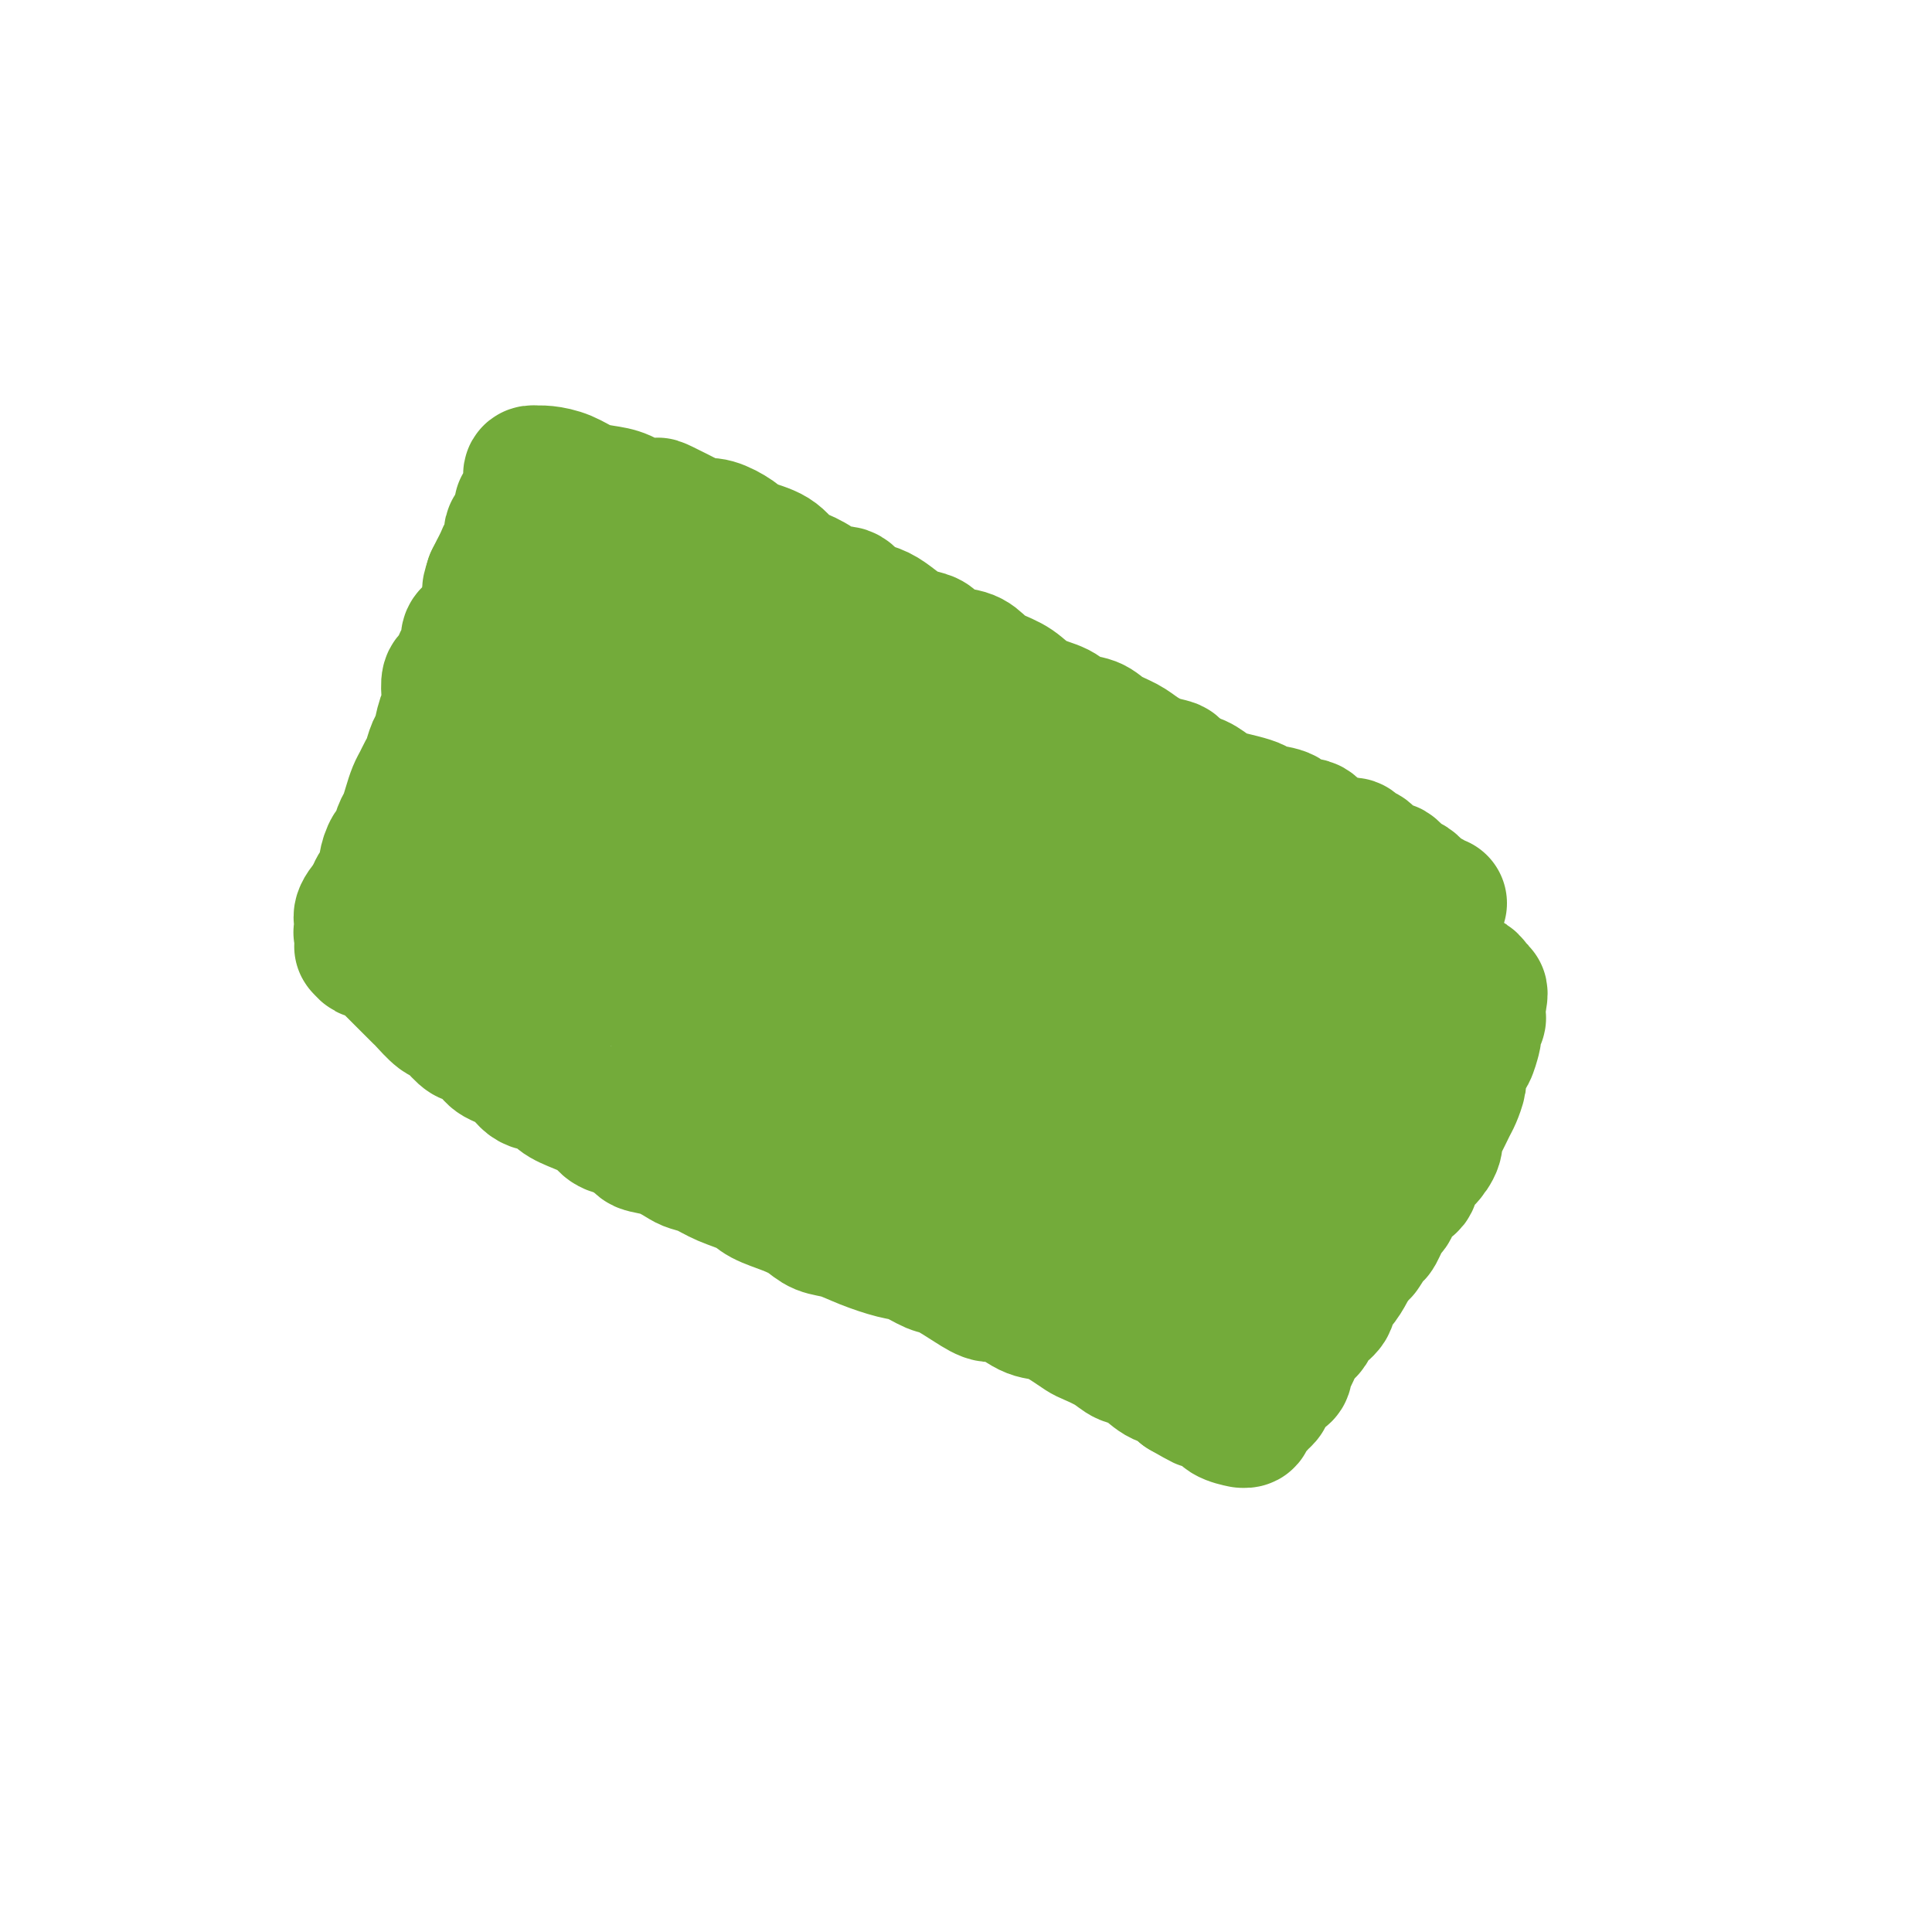 <svg viewBox='0 0 400 400' version='1.1' xmlns='http://www.w3.org/2000/svg' xmlns:xlink='http://www.w3.org/1999/xlink'><g fill='none' stroke='#73AB3A' stroke-width='6' stroke-linecap='round' stroke-linejoin='round'><path d='M302,182c0.393,0.965 0.786,1.930 1,2c0.214,0.070 0.248,-0.755 0,-1c-0.248,-0.245 -0.778,0.089 -1,0c-0.222,-0.089 -0.138,-0.600 0,-1c0.138,-0.400 0.328,-0.688 0,-1c-0.328,-0.312 -1.174,-0.647 -2,-1c-0.826,-0.353 -1.633,-0.723 -2,-1c-0.367,-0.277 -0.295,-0.459 -1,-1c-0.705,-0.541 -2.189,-1.439 -3,-2c-0.811,-0.561 -0.951,-0.784 -2,-1c-1.049,-0.216 -3.008,-0.425 -4,-1c-0.992,-0.575 -1.017,-1.515 -2,-2c-0.983,-0.485 -2.923,-0.514 -4,-1c-1.077,-0.486 -1.290,-1.429 -2,-2c-0.710,-0.571 -1.918,-0.769 -3,-1c-1.082,-0.231 -2.037,-0.495 -3,-1c-0.963,-0.505 -1.932,-1.252 -3,-2c-1.068,-0.748 -2.233,-1.496 -3,-2c-0.767,-0.504 -1.135,-0.764 -2,-1c-0.865,-0.236 -2.226,-0.448 -3,-1c-0.774,-0.552 -0.959,-1.443 -2,-2c-1.041,-0.557 -2.936,-0.779 -4,-1c-1.064,-0.221 -1.295,-0.441 -2,-1c-0.705,-0.559 -1.882,-1.458 -3,-2c-1.118,-0.542 -2.177,-0.726 -3,-1c-0.823,-0.274 -1.412,-0.637 -2,-1'/><path d='M247,153c-9.041,-4.605 -4.142,-1.618 -3,-1c1.142,0.618 -1.471,-1.133 -3,-2c-1.529,-0.867 -1.973,-0.851 -3,-1c-1.027,-0.149 -2.637,-0.465 -4,-1c-1.363,-0.535 -2.477,-1.289 -4,-2c-1.523,-0.711 -3.453,-1.378 -5,-2c-1.547,-0.622 -2.710,-1.198 -4,-2c-1.290,-0.802 -2.707,-1.830 -4,-2c-1.293,-0.170 -2.461,0.517 -4,0c-1.539,-0.517 -3.449,-2.236 -5,-3c-1.551,-0.764 -2.744,-0.571 -4,-1c-1.256,-0.429 -2.574,-1.481 -4,-2c-1.426,-0.519 -2.959,-0.507 -4,-1c-1.041,-0.493 -1.590,-1.493 -3,-2c-1.410,-0.507 -3.679,-0.521 -5,-1c-1.321,-0.479 -1.692,-1.423 -3,-2c-1.308,-0.577 -3.554,-0.789 -5,-1c-1.446,-0.211 -2.092,-0.423 -3,-1c-0.908,-0.577 -2.078,-1.520 -3,-2c-0.922,-0.480 -1.594,-0.496 -3,-1c-1.406,-0.504 -3.545,-1.497 -5,-2c-1.455,-0.503 -2.227,-0.516 -3,-1c-0.773,-0.484 -1.546,-1.439 -3,-2c-1.454,-0.561 -3.587,-0.728 -5,-1c-1.413,-0.272 -2.106,-0.649 -3,-1c-0.894,-0.351 -1.989,-0.675 -3,-1c-1.011,-0.325 -1.937,-0.651 -3,-1c-1.063,-0.349 -2.264,-0.723 -3,-1c-0.736,-0.277 -1.006,-0.459 -2,-1c-0.994,-0.541 -2.713,-1.440 -4,-2c-1.287,-0.560 -2.144,-0.780 -3,-1'/><path d='M134,109c-17.842,-6.758 -5.946,-1.653 -2,0c3.946,1.653 -0.058,-0.146 -2,-1c-1.942,-0.854 -1.823,-0.765 -2,-1c-0.177,-0.235 -0.650,-0.795 -1,-1c-0.350,-0.205 -0.578,-0.055 -1,0c-0.422,0.055 -1.037,0.015 -1,0c0.037,-0.015 0.725,-0.004 1,0c0.275,0.004 0.138,0.002 0,0'/></g>
<g fill='none' stroke='#73AB3A' stroke-width='28' stroke-linecap='round' stroke-linejoin='round'><path d='M298,187c-0.362,0.091 -0.723,0.183 -1,0c-0.277,-0.183 -0.468,-0.640 -1,-1c-0.532,-0.360 -1.403,-0.621 -2,-1c-0.597,-0.379 -0.919,-0.875 -1,-1c-0.081,-0.125 0.080,0.120 0,0c-0.080,-0.120 -0.401,-0.606 -1,-1c-0.599,-0.394 -1.478,-0.696 -2,-1c-0.522,-0.304 -0.688,-0.610 -1,-1c-0.312,-0.390 -0.770,-0.864 -1,-1c-0.230,-0.136 -0.232,0.065 -1,0c-0.768,-0.065 -2.302,-0.395 -3,-1c-0.698,-0.605 -0.561,-1.486 -1,-2c-0.439,-0.514 -1.455,-0.661 -2,-1c-0.545,-0.339 -0.620,-0.869 -1,-1c-0.380,-0.131 -1.065,0.139 -2,0c-0.935,-0.139 -2.121,-0.685 -3,-1c-0.879,-0.315 -1.450,-0.399 -2,-1c-0.550,-0.601 -1.077,-1.719 -2,-2c-0.923,-0.281 -2.241,0.276 -3,0c-0.759,-0.276 -0.960,-1.384 -2,-2c-1.040,-0.616 -2.921,-0.741 -4,-1c-1.079,-0.259 -1.356,-0.651 -2,-1c-0.644,-0.349 -1.653,-0.654 -3,-1c-1.347,-0.346 -3.031,-0.732 -4,-1c-0.969,-0.268 -1.222,-0.418 -2,-1c-0.778,-0.582 -2.079,-1.595 -3,-2c-0.921,-0.405 -1.460,-0.203 -2,0'/><path d='M246,162c-4.421,-2.037 -2.973,-2.628 -3,-3c-0.027,-0.372 -1.528,-0.523 -3,-1c-1.472,-0.477 -2.915,-1.279 -4,-2c-1.085,-0.721 -1.811,-1.362 -3,-2c-1.189,-0.638 -2.842,-1.272 -4,-2c-1.158,-0.728 -1.821,-1.550 -3,-2c-1.179,-0.450 -2.875,-0.529 -4,-1c-1.125,-0.471 -1.680,-1.333 -3,-2c-1.320,-0.667 -3.404,-1.138 -5,-2c-1.596,-0.862 -2.704,-2.114 -4,-3c-1.296,-0.886 -2.780,-1.407 -4,-2c-1.220,-0.593 -2.174,-1.258 -3,-2c-0.826,-0.742 -1.523,-1.560 -3,-2c-1.477,-0.440 -3.736,-0.502 -5,-1c-1.264,-0.498 -1.535,-1.432 -2,-2c-0.465,-0.568 -1.125,-0.768 -2,-1c-0.875,-0.232 -1.964,-0.495 -3,-1c-1.036,-0.505 -2.020,-1.254 -3,-2c-0.980,-0.746 -1.957,-1.491 -3,-2c-1.043,-0.509 -2.154,-0.783 -3,-1c-0.846,-0.217 -1.427,-0.377 -2,-1c-0.573,-0.623 -1.136,-1.709 -2,-2c-0.864,-0.291 -2.028,0.214 -3,0c-0.972,-0.214 -1.752,-1.145 -3,-2c-1.248,-0.855 -2.966,-1.632 -4,-2c-1.034,-0.368 -1.386,-0.327 -2,-1c-0.614,-0.673 -1.490,-2.062 -3,-3c-1.510,-0.938 -3.652,-1.427 -5,-2c-1.348,-0.573 -1.901,-1.231 -3,-2c-1.099,-0.769 -2.742,-1.648 -4,-2c-1.258,-0.352 -2.129,-0.176 -3,0'/><path d='M145,109c-16.129,-8.313 -5.952,-2.595 -3,-1c2.952,1.595 -1.322,-0.934 -4,-2c-2.678,-1.066 -3.759,-0.670 -5,-1c-1.241,-0.330 -2.643,-1.384 -4,-2c-1.357,-0.616 -2.669,-0.792 -4,-1c-1.331,-0.208 -2.681,-0.448 -4,-1c-1.319,-0.552 -2.606,-1.417 -4,-2c-1.394,-0.583 -2.895,-0.885 -4,-1c-1.105,-0.115 -1.813,-0.042 -2,0c-0.187,0.042 0.146,0.054 0,0c-0.146,-0.054 -0.771,-0.173 -1,0c-0.229,0.173 -0.060,0.638 0,1c0.060,0.362 0.012,0.620 0,1c-0.012,0.380 0.012,0.880 0,1c-0.012,0.120 -0.060,-0.141 0,0c0.060,0.141 0.227,0.685 0,1c-0.227,0.315 -0.848,0.403 -1,1c-0.152,0.597 0.166,1.704 0,2c-0.166,0.296 -0.815,-0.220 -1,0c-0.185,0.220 0.095,1.176 0,2c-0.095,0.824 -0.564,1.515 -1,2c-0.436,0.485 -0.837,0.762 -1,1c-0.163,0.238 -0.086,0.436 0,1c0.086,0.564 0.181,1.495 0,2c-0.181,0.505 -0.640,0.586 -1,1c-0.360,0.414 -0.622,1.163 -1,2c-0.378,0.837 -0.871,1.764 -1,2c-0.129,0.236 0.106,-0.218 0,0c-0.106,0.218 -0.553,1.109 -1,2'/><path d='M102,120c-1.255,3.820 -0.392,2.370 0,2c0.392,-0.370 0.312,0.338 0,1c-0.312,0.662 -0.857,1.277 -1,2c-0.143,0.723 0.115,1.555 0,2c-0.115,0.445 -0.604,0.503 -1,1c-0.396,0.497 -0.697,1.431 -1,2c-0.303,0.569 -0.606,0.771 -1,1c-0.394,0.229 -0.879,0.485 -1,1c-0.121,0.515 0.122,1.288 0,2c-0.122,0.712 -0.607,1.362 -1,2c-0.393,0.638 -0.693,1.263 -1,2c-0.307,0.737 -0.621,1.585 -1,2c-0.379,0.415 -0.822,0.398 -1,1c-0.178,0.602 -0.089,1.823 0,3c0.089,1.177 0.179,2.311 0,3c-0.179,0.689 -0.625,0.933 -1,2c-0.375,1.067 -0.678,2.957 -1,4c-0.322,1.043 -0.664,1.237 -1,2c-0.336,0.763 -0.667,2.094 -1,3c-0.333,0.906 -0.666,1.388 -1,2c-0.334,0.612 -0.667,1.356 -1,2c-0.333,0.644 -0.667,1.189 -1,2c-0.333,0.811 -0.666,1.889 -1,3c-0.334,1.111 -0.668,2.255 -1,3c-0.332,0.745 -0.662,1.091 -1,2c-0.338,0.909 -0.686,2.382 -1,3c-0.314,0.618 -0.595,0.381 -1,1c-0.405,0.619 -0.933,2.094 -1,3c-0.067,0.906 0.328,1.244 0,2c-0.328,0.756 -1.379,1.930 -2,3c-0.621,1.070 -0.810,2.035 -1,3'/><path d='M77,187c-4.033,10.841 -1.617,4.444 -1,2c0.617,-2.444 -0.567,-0.936 -1,0c-0.433,0.936 -0.116,1.298 0,2c0.116,0.702 0.030,1.742 0,2c-0.030,0.258 -0.005,-0.267 0,0c0.005,0.267 -0.011,1.325 0,2c0.011,0.675 0.048,0.969 0,1c-0.048,0.031 -0.181,-0.199 0,0c0.181,0.199 0.678,0.826 1,1c0.322,0.174 0.471,-0.105 1,0c0.529,0.105 1.440,0.594 2,1c0.560,0.406 0.770,0.729 1,1c0.230,0.271 0.479,0.490 1,1c0.521,0.510 1.312,1.311 2,2c0.688,0.689 1.271,1.268 2,2c0.729,0.732 1.603,1.618 2,2c0.397,0.382 0.318,0.258 1,1c0.682,0.742 2.126,2.348 3,3c0.874,0.652 1.177,0.349 2,1c0.823,0.651 2.167,2.256 3,3c0.833,0.744 1.155,0.627 2,1c0.845,0.373 2.212,1.237 3,2c0.788,0.763 0.996,1.426 2,2c1.004,0.574 2.802,1.060 4,2c1.198,0.940 1.795,2.335 3,3c1.205,0.665 3.018,0.602 4,1c0.982,0.398 1.133,1.259 2,2c0.867,0.741 2.449,1.364 4,2c1.551,0.636 3.071,1.287 4,2c0.929,0.713 1.265,1.490 2,2c0.735,0.510 1.867,0.755 3,1'/><path d='M129,234c3.662,2.195 3.315,2.681 4,3c0.685,0.319 2.400,0.470 4,1c1.600,0.530 3.083,1.440 4,2c0.917,0.560 1.268,0.769 2,1c0.732,0.231 1.844,0.485 3,1c1.156,0.515 2.357,1.293 4,2c1.643,0.707 3.727,1.345 5,2c1.273,0.655 1.736,1.326 3,2c1.264,0.674 3.329,1.349 5,2c1.671,0.651 2.947,1.278 4,2c1.053,0.722 1.884,1.540 3,2c1.116,0.460 2.519,0.561 4,1c1.481,0.439 3.041,1.215 5,2c1.959,0.785 4.316,1.578 6,2c1.684,0.422 2.695,0.471 4,1c1.305,0.529 2.903,1.536 4,2c1.097,0.464 1.693,0.384 3,1c1.307,0.616 3.325,1.929 5,3c1.675,1.071 3.007,1.900 4,2c0.993,0.100 1.645,-0.530 3,0c1.355,0.530 3.411,2.221 5,3c1.589,0.779 2.712,0.645 4,1c1.288,0.355 2.743,1.199 4,2c1.257,0.801 2.317,1.561 3,2c0.683,0.439 0.991,0.559 2,1c1.009,0.441 2.721,1.202 4,2c1.279,0.798 2.124,1.631 3,2c0.876,0.369 1.781,0.274 3,1c1.219,0.726 2.751,2.272 4,3c1.249,0.728 2.214,0.636 3,1c0.786,0.364 1.393,1.182 2,2'/><path d='M245,288c5.075,2.896 3.761,2.135 4,2c0.239,-0.135 2.029,0.357 3,1c0.971,0.643 1.122,1.438 2,2c0.878,0.562 2.483,0.893 3,1c0.517,0.107 -0.054,-0.009 0,0c0.054,0.009 0.732,0.142 1,0c0.268,-0.142 0.127,-0.559 0,-1c-0.127,-0.441 -0.240,-0.907 0,-1c0.240,-0.093 0.834,0.186 1,0c0.166,-0.186 -0.095,-0.837 0,-1c0.095,-0.163 0.547,0.163 1,0c0.453,-0.163 0.908,-0.816 1,-1c0.092,-0.184 -0.179,0.101 0,0c0.179,-0.101 0.808,-0.589 1,-1c0.192,-0.411 -0.055,-0.744 0,-1c0.055,-0.256 0.410,-0.435 1,-1c0.590,-0.565 1.414,-1.515 2,-2c0.586,-0.485 0.934,-0.505 1,-1c0.066,-0.495 -0.151,-1.465 0,-2c0.151,-0.535 0.671,-0.634 1,-1c0.329,-0.366 0.468,-1.000 1,-2c0.532,-1.000 1.457,-2.365 2,-3c0.543,-0.635 0.704,-0.541 1,-1c0.296,-0.459 0.726,-1.473 1,-2c0.274,-0.527 0.392,-0.568 1,-1c0.608,-0.432 1.707,-1.257 2,-2c0.293,-0.743 -0.220,-1.405 0,-2c0.220,-0.595 1.175,-1.122 2,-2c0.825,-0.878 1.522,-2.108 2,-3c0.478,-0.892 0.739,-1.446 1,-2'/><path d='M280,261c3.898,-5.375 2.143,-2.312 2,-2c-0.143,0.312 1.326,-2.127 2,-3c0.674,-0.873 0.552,-0.179 1,-1c0.448,-0.821 1.467,-3.158 2,-4c0.533,-0.842 0.579,-0.188 1,-1c0.421,-0.812 1.217,-3.089 2,-4c0.783,-0.911 1.554,-0.457 2,-1c0.446,-0.543 0.566,-2.083 1,-3c0.434,-0.917 1.181,-1.212 2,-2c0.819,-0.788 1.711,-2.069 2,-3c0.289,-0.931 -0.024,-1.514 0,-2c0.024,-0.486 0.384,-0.877 1,-2c0.616,-1.123 1.489,-2.977 2,-4c0.511,-1.023 0.662,-1.213 1,-2c0.338,-0.787 0.865,-2.169 1,-3c0.135,-0.831 -0.121,-1.111 0,-2c0.121,-0.889 0.620,-2.389 1,-3c0.380,-0.611 0.642,-0.335 1,-1c0.358,-0.665 0.814,-2.272 1,-3c0.186,-0.728 0.102,-0.576 0,-1c-0.102,-0.424 -0.224,-1.423 0,-2c0.224,-0.577 0.792,-0.732 1,-1c0.208,-0.268 0.056,-0.649 0,-1c-0.056,-0.351 -0.016,-0.672 0,-1c0.016,-0.328 0.008,-0.664 0,-1'/><path d='M306,208c1.165,-4.665 -0.424,-1.829 -1,-1c-0.576,0.829 -0.141,-0.349 0,-1c0.141,-0.651 -0.014,-0.774 0,-1c0.014,-0.226 0.197,-0.556 0,-1c-0.197,-0.444 -0.775,-1.003 -1,-1c-0.225,0.003 -0.097,0.567 0,1c0.097,0.433 0.164,0.734 0,1c-0.164,0.266 -0.558,0.497 -1,1c-0.442,0.503 -0.930,1.279 -1,2c-0.070,0.721 0.280,1.388 0,3c-0.280,1.612 -1.189,4.170 -2,6c-0.811,1.830 -1.523,2.932 -2,4c-0.477,1.068 -0.720,2.102 -1,3c-0.280,0.898 -0.596,1.661 -1,2c-0.404,0.339 -0.897,0.253 -1,0c-0.103,-0.253 0.184,-0.673 0,-2c-0.184,-1.327 -0.838,-3.561 -1,-6c-0.162,-2.439 0.167,-5.083 0,-7c-0.167,-1.917 -0.829,-3.108 -1,-5c-0.171,-1.892 0.150,-4.487 0,-6c-0.150,-1.513 -0.771,-1.946 -1,-2c-0.229,-0.054 -0.065,0.270 0,1c0.065,0.730 0.033,1.865 0,3'/><path d='M292,202c-0.481,-3.044 -0.184,1.347 0,5c0.184,3.653 0.256,6.567 0,9c-0.256,2.433 -0.839,4.385 -1,6c-0.161,1.615 0.101,2.892 0,4c-0.101,1.108 -0.566,2.046 -1,2c-0.434,-0.046 -0.838,-1.078 -1,-2c-0.162,-0.922 -0.084,-1.734 0,-4c0.084,-2.266 0.173,-5.984 0,-9c-0.173,-3.016 -0.607,-5.329 -1,-7c-0.393,-1.671 -0.745,-2.702 -1,-4c-0.255,-1.298 -0.412,-2.865 -1,-4c-0.588,-1.135 -1.606,-1.839 -2,-1c-0.394,0.839 -0.165,3.221 0,5c0.165,1.779 0.264,2.956 0,5c-0.264,2.044 -0.893,4.955 -1,8c-0.107,3.045 0.307,6.225 0,10c-0.307,3.775 -1.336,8.147 -2,11c-0.664,2.853 -0.962,4.188 -1,5c-0.038,0.812 0.184,1.101 0,1c-0.184,-0.101 -0.774,-0.593 -1,-2c-0.226,-1.407 -0.090,-3.729 0,-6c0.090,-2.271 0.132,-4.491 0,-8c-0.132,-3.509 -0.438,-8.308 -1,-12c-0.562,-3.692 -1.380,-6.278 -2,-9c-0.620,-2.722 -1.043,-5.582 -2,-8c-0.957,-2.418 -2.450,-4.396 -3,-5c-0.550,-0.604 -0.158,0.164 0,1c0.158,0.836 0.084,1.740 0,4c-0.084,2.260 -0.176,5.878 0,9c0.176,3.122 0.622,5.749 1,9c0.378,3.251 0.689,7.125 1,11'/><path d='M273,226c0.297,7.476 0.041,9.167 0,12c-0.041,2.833 0.133,6.807 0,9c-0.133,2.193 -0.572,2.606 -1,3c-0.428,0.394 -0.846,0.768 -1,1c-0.154,0.232 -0.044,0.321 0,-1c0.044,-1.321 0.024,-4.052 0,-6c-0.024,-1.948 -0.051,-3.114 0,-6c0.051,-2.886 0.181,-7.493 0,-11c-0.181,-3.507 -0.672,-5.914 -1,-9c-0.328,-3.086 -0.493,-6.852 -1,-10c-0.507,-3.148 -1.355,-5.677 -2,-9c-0.645,-3.323 -1.086,-7.441 -2,-10c-0.914,-2.559 -2.302,-3.561 -3,-5c-0.698,-1.439 -0.708,-3.316 -1,-4c-0.292,-0.684 -0.867,-0.174 -1,0c-0.133,0.174 0.175,0.012 0,1c-0.175,0.988 -0.832,3.125 -1,5c-0.168,1.875 0.154,3.486 0,5c-0.154,1.514 -0.783,2.929 -1,6c-0.217,3.071 -0.020,7.797 0,11c0.020,3.203 -0.135,4.883 0,8c0.135,3.117 0.562,7.671 1,11c0.438,3.329 0.888,5.434 1,8c0.112,2.566 -0.113,5.595 0,8c0.113,2.405 0.564,4.186 1,7c0.436,2.814 0.857,6.661 1,9c0.143,2.339 0.008,3.171 0,4c-0.008,0.829 0.111,1.655 0,2c-0.111,0.345 -0.453,0.208 -1,0c-0.547,-0.208 -1.299,-0.488 -2,-1c-0.701,-0.512 -1.350,-1.256 -2,-2'/><path d='M257,262c-0.713,-0.520 0.006,-1.321 0,-2c-0.006,-0.679 -0.736,-1.237 -1,-2c-0.264,-0.763 -0.061,-1.732 0,-4c0.061,-2.268 -0.021,-5.835 0,-8c0.021,-2.165 0.145,-2.927 0,-5c-0.145,-2.073 -0.560,-5.455 -1,-8c-0.440,-2.545 -0.906,-4.251 -1,-6c-0.094,-1.749 0.183,-3.541 0,-6c-0.183,-2.459 -0.826,-5.586 -1,-8c-0.174,-2.414 0.121,-4.116 0,-6c-0.121,-1.884 -0.658,-3.951 -1,-6c-0.342,-2.049 -0.488,-4.082 -1,-7c-0.512,-2.918 -1.390,-6.723 -2,-9c-0.610,-2.277 -0.951,-3.027 -1,-5c-0.049,-1.973 0.194,-5.170 0,-7c-0.194,-1.830 -0.827,-2.294 -1,-3c-0.173,-0.706 0.113,-1.653 0,-3c-0.113,-1.347 -0.624,-3.093 -1,-4c-0.376,-0.907 -0.615,-0.975 -1,-1c-0.385,-0.025 -0.915,-0.008 -1,0c-0.085,0.008 0.275,0.008 0,0c-0.275,-0.008 -1.187,-0.023 -2,0c-0.813,0.023 -1.528,0.085 -2,0c-0.472,-0.085 -0.701,-0.315 -1,0c-0.299,0.315 -0.669,1.177 -1,2c-0.331,0.823 -0.622,1.609 -1,2c-0.378,0.391 -0.845,0.386 -1,1c-0.155,0.614 -0.000,1.845 0,3c0.000,1.155 -0.154,2.234 0,4c0.154,1.766 0.615,4.219 1,6c0.385,1.781 0.692,2.891 1,4'/><path d='M238,184c0.317,3.653 0.610,3.784 1,5c0.390,1.216 0.878,3.516 1,5c0.122,1.484 -0.121,2.152 0,4c0.121,1.848 0.605,4.875 1,7c0.395,2.125 0.702,3.348 1,5c0.298,1.652 0.586,3.733 1,5c0.414,1.267 0.952,1.720 1,4c0.048,2.280 -0.394,6.388 0,9c0.394,2.612 1.623,3.727 2,5c0.377,1.273 -0.098,2.705 0,4c0.098,1.295 0.770,2.454 1,4c0.230,1.546 0.019,3.479 0,5c-0.019,1.521 0.154,2.631 0,4c-0.154,1.369 -0.634,2.997 -1,4c-0.366,1.003 -0.619,1.382 -1,2c-0.381,0.618 -0.890,1.476 -1,2c-0.110,0.524 0.178,0.715 0,1c-0.178,0.285 -0.821,0.663 -1,1c-0.179,0.337 0.108,0.634 0,1c-0.108,0.366 -0.610,0.800 -1,1c-0.390,0.200 -0.668,0.164 -1,0c-0.332,-0.164 -0.718,-0.457 -1,-1c-0.282,-0.543 -0.459,-1.335 -1,-2c-0.541,-0.665 -1.445,-1.204 -2,-2c-0.555,-0.796 -0.762,-1.851 -1,-3c-0.238,-1.149 -0.509,-2.393 -1,-4c-0.491,-1.607 -1.203,-3.577 -2,-5c-0.797,-1.423 -1.677,-2.299 -2,-4c-0.323,-1.701 -0.087,-4.227 0,-6c0.087,-1.773 0.025,-2.792 0,-4c-0.025,-1.208 -0.012,-2.604 0,-4'/><path d='M231,227c-0.018,-2.788 -0.064,-2.757 0,-4c0.064,-1.243 0.239,-3.758 0,-6c-0.239,-2.242 -0.893,-4.209 -1,-6c-0.107,-1.791 0.332,-3.407 0,-5c-0.332,-1.593 -1.436,-3.165 -2,-5c-0.564,-1.835 -0.588,-3.934 -1,-6c-0.412,-2.066 -1.214,-4.099 -2,-6c-0.786,-1.901 -1.558,-3.671 -2,-5c-0.442,-1.329 -0.555,-2.218 -1,-4c-0.445,-1.782 -1.224,-4.459 -2,-6c-0.776,-1.541 -1.550,-1.946 -2,-3c-0.450,-1.054 -0.575,-2.756 -1,-4c-0.425,-1.244 -1.150,-2.030 -2,-3c-0.850,-0.970 -1.824,-2.123 -2,-3c-0.176,-0.877 0.446,-1.477 0,-3c-0.446,-1.523 -1.961,-3.970 -3,-5c-1.039,-1.030 -1.603,-0.643 -2,-1c-0.397,-0.357 -0.627,-1.459 -1,-2c-0.373,-0.541 -0.888,-0.523 -1,0c-0.112,0.523 0.180,1.549 0,2c-0.180,0.451 -0.833,0.325 -1,1c-0.167,0.675 0.154,2.150 0,3c-0.154,0.850 -0.781,1.076 -1,2c-0.219,0.924 -0.031,2.546 0,4c0.031,1.454 -0.096,2.742 0,4c0.096,1.258 0.414,2.487 1,5c0.586,2.513 1.439,6.309 2,9c0.561,2.691 0.831,4.278 1,6c0.169,1.722 0.238,3.579 1,6c0.762,2.421 2.218,5.406 3,8c0.782,2.594 0.891,4.797 1,7'/><path d='M213,207c1.794,7.690 1.780,6.414 2,7c0.220,0.586 0.676,3.032 1,5c0.324,1.968 0.518,3.456 1,5c0.482,1.544 1.254,3.143 2,5c0.746,1.857 1.468,3.973 2,6c0.532,2.027 0.876,3.965 1,5c0.124,1.035 0.029,1.166 0,2c-0.029,0.834 0.007,2.370 0,3c-0.007,0.630 -0.056,0.353 0,1c0.056,0.647 0.218,2.216 0,3c-0.218,0.784 -0.817,0.781 -1,1c-0.183,0.219 0.051,0.658 0,1c-0.051,0.342 -0.385,0.585 -1,1c-0.615,0.415 -1.511,1.000 -2,1c-0.489,-0.000 -0.572,-0.586 -1,-1c-0.428,-0.414 -1.200,-0.658 -2,-1c-0.800,-0.342 -1.629,-0.783 -2,-1c-0.371,-0.217 -0.284,-0.212 -1,-1c-0.716,-0.788 -2.234,-2.371 -3,-3c-0.766,-0.629 -0.778,-0.303 -1,-1c-0.222,-0.697 -0.652,-2.415 -1,-4c-0.348,-1.585 -0.614,-3.037 -1,-4c-0.386,-0.963 -0.892,-1.438 -1,-3c-0.108,-1.562 0.182,-4.210 0,-6c-0.182,-1.790 -0.836,-2.721 -1,-5c-0.164,-2.279 0.163,-5.907 0,-8c-0.163,-2.093 -0.817,-2.652 -1,-4c-0.183,-1.348 0.106,-3.485 0,-5c-0.106,-1.515 -0.605,-2.408 -1,-4c-0.395,-1.592 -0.684,-3.883 -1,-6c-0.316,-2.117 -0.658,-4.058 -1,-6'/><path d='M200,190c-1.218,-8.897 -0.764,-5.638 -1,-6c-0.236,-0.362 -1.162,-4.344 -2,-7c-0.838,-2.656 -1.589,-3.987 -2,-6c-0.411,-2.013 -0.481,-4.708 -1,-7c-0.519,-2.292 -1.486,-4.181 -2,-6c-0.514,-1.819 -0.574,-3.570 -1,-5c-0.426,-1.430 -1.218,-2.540 -2,-4c-0.782,-1.460 -1.556,-3.269 -2,-4c-0.444,-0.731 -0.560,-0.382 -1,-1c-0.440,-0.618 -1.204,-2.201 -2,-3c-0.796,-0.799 -1.625,-0.814 -2,-1c-0.375,-0.186 -0.297,-0.542 -1,-1c-0.703,-0.458 -2.188,-1.017 -3,-1c-0.812,0.017 -0.951,0.611 -1,1c-0.049,0.389 -0.008,0.572 0,1c0.008,0.428 -0.016,1.101 0,2c0.016,0.899 0.073,2.025 0,3c-0.073,0.975 -0.275,1.801 0,4c0.275,2.199 1.026,5.772 2,8c0.974,2.228 2.172,3.112 3,5c0.828,1.888 1.286,4.782 2,8c0.714,3.218 1.686,6.761 3,10c1.314,3.239 2.972,6.174 4,9c1.028,2.826 1.428,5.544 2,8c0.572,2.456 1.316,4.650 2,7c0.684,2.350 1.308,4.855 2,7c0.692,2.145 1.453,3.928 2,6c0.547,2.072 0.878,4.432 1,7c0.122,2.568 0.033,5.345 0,7c-0.033,1.655 -0.009,2.187 0,3c0.009,0.813 0.005,1.906 0,3'/><path d='M200,237c0.219,3.551 0.267,2.430 0,3c-0.267,0.570 -0.849,2.832 -1,4c-0.151,1.168 0.128,1.243 0,2c-0.128,0.757 -0.663,2.197 -1,3c-0.337,0.803 -0.476,0.969 -1,1c-0.524,0.031 -1.434,-0.074 -2,0c-0.566,0.074 -0.789,0.326 -1,0c-0.211,-0.326 -0.408,-1.229 -1,-2c-0.592,-0.771 -1.577,-1.410 -2,-2c-0.423,-0.590 -0.285,-1.130 -1,-2c-0.715,-0.870 -2.285,-2.070 -3,-3c-0.715,-0.930 -0.576,-1.590 -1,-3c-0.424,-1.410 -1.412,-3.569 -2,-5c-0.588,-1.431 -0.776,-2.133 -1,-3c-0.224,-0.867 -0.483,-1.900 -1,-4c-0.517,-2.100 -1.291,-5.267 -2,-7c-0.709,-1.733 -1.352,-2.033 -2,-4c-0.648,-1.967 -1.301,-5.603 -2,-8c-0.699,-2.397 -1.445,-3.556 -2,-5c-0.555,-1.444 -0.921,-3.174 -1,-5c-0.079,-1.826 0.128,-3.747 0,-6c-0.128,-2.253 -0.592,-4.836 -1,-7c-0.408,-2.164 -0.760,-3.909 -1,-6c-0.240,-2.091 -0.366,-4.529 -1,-7c-0.634,-2.471 -1.775,-4.975 -2,-7c-0.225,-2.025 0.464,-3.572 0,-6c-0.464,-2.428 -2.083,-5.736 -3,-8c-0.917,-2.264 -1.132,-3.483 -2,-5c-0.868,-1.517 -2.387,-3.331 -3,-5c-0.613,-1.669 -0.318,-3.191 -1,-5c-0.682,-1.809 -2.341,-3.904 -4,-6'/><path d='M155,129c-2.357,-5.222 -1.748,-3.778 -2,-4c-0.252,-0.222 -1.364,-2.109 -2,-3c-0.636,-0.891 -0.795,-0.786 -1,-1c-0.205,-0.214 -0.454,-0.749 -1,-1c-0.546,-0.251 -1.389,-0.219 -2,0c-0.611,0.219 -0.991,0.627 -1,1c-0.009,0.373 0.352,0.713 0,1c-0.352,0.287 -1.417,0.523 -2,1c-0.583,0.477 -0.686,1.196 -1,2c-0.314,0.804 -0.840,1.692 -1,3c-0.160,1.308 0.047,3.036 0,5c-0.047,1.964 -0.347,4.164 0,6c0.347,1.836 1.342,3.307 2,6c0.658,2.693 0.980,6.607 2,10c1.020,3.393 2.737,6.265 4,9c1.263,2.735 2.070,5.331 3,8c0.930,2.669 1.983,5.409 3,8c1.017,2.591 1.998,5.031 3,7c1.002,1.969 2.023,3.466 3,6c0.977,2.534 1.909,6.106 3,9c1.091,2.894 2.342,5.111 3,7c0.658,1.889 0.722,3.450 1,5c0.278,1.550 0.769,3.088 1,4c0.231,0.912 0.203,1.199 0,2c-0.203,0.801 -0.579,2.117 -1,3c-0.421,0.883 -0.886,1.333 -1,2c-0.114,0.667 0.124,1.552 0,2c-0.124,0.448 -0.611,0.460 -1,1c-0.389,0.540 -0.682,1.607 -1,2c-0.318,0.393 -0.662,0.112 -1,0c-0.338,-0.112 -0.669,-0.056 -1,0'/><path d='M164,230c-1.039,1.400 -0.635,-1.100 -1,-2c-0.365,-0.900 -1.497,-0.200 -2,-1c-0.503,-0.800 -0.376,-3.101 -1,-5c-0.624,-1.899 -2.000,-3.397 -3,-5c-1.000,-1.603 -1.624,-3.310 -2,-5c-0.376,-1.690 -0.503,-3.362 -1,-5c-0.497,-1.638 -1.364,-3.242 -2,-5c-0.636,-1.758 -1.042,-3.672 -2,-6c-0.958,-2.328 -2.469,-5.071 -4,-8c-1.531,-2.929 -3.081,-6.042 -4,-9c-0.919,-2.958 -1.206,-5.759 -2,-8c-0.794,-2.241 -2.097,-3.923 -3,-6c-0.903,-2.077 -1.408,-4.550 -2,-7c-0.592,-2.450 -1.272,-4.876 -2,-7c-0.728,-2.124 -1.505,-3.944 -2,-6c-0.495,-2.056 -0.709,-4.346 -1,-6c-0.291,-1.654 -0.660,-2.673 -1,-4c-0.340,-1.327 -0.651,-2.964 -1,-5c-0.349,-2.036 -0.738,-4.472 -1,-6c-0.262,-1.528 -0.399,-2.149 -1,-3c-0.601,-0.851 -1.667,-1.931 -2,-3c-0.333,-1.069 0.065,-2.128 0,-3c-0.065,-0.872 -0.593,-1.557 -1,-2c-0.407,-0.443 -0.691,-0.645 -1,-1c-0.309,-0.355 -0.642,-0.862 -1,-1c-0.358,-0.138 -0.741,0.094 -1,0c-0.259,-0.094 -0.395,-0.514 -1,0c-0.605,0.514 -1.678,1.963 -2,3c-0.322,1.037 0.105,1.664 0,3c-0.105,1.336 -0.744,3.382 -1,5c-0.256,1.618 -0.128,2.809 0,4'/><path d='M116,126c-0.335,3.136 0.327,3.476 1,5c0.673,1.524 1.357,4.230 2,7c0.643,2.770 1.246,5.603 2,8c0.754,2.397 1.660,4.359 2,6c0.340,1.641 0.115,2.962 1,5c0.885,2.038 2.880,4.792 4,7c1.120,2.208 1.366,3.869 2,6c0.634,2.131 1.655,4.731 3,7c1.345,2.269 3.014,4.209 4,6c0.986,1.791 1.289,3.435 2,5c0.711,1.565 1.829,3.052 3,5c1.171,1.948 2.395,4.359 3,6c0.605,1.641 0.592,2.514 1,4c0.408,1.486 1.237,3.586 2,5c0.763,1.414 1.459,2.143 2,3c0.541,0.857 0.925,1.842 1,3c0.075,1.158 -0.161,2.489 0,4c0.161,1.511 0.717,3.202 1,4c0.283,0.798 0.291,0.701 0,1c-0.291,0.299 -0.883,0.992 -1,1c-0.117,0.008 0.241,-0.668 0,-1c-0.241,-0.332 -1.082,-0.319 -2,-1c-0.918,-0.681 -1.913,-2.057 -3,-3c-1.087,-0.943 -2.266,-1.452 -3,-2c-0.734,-0.548 -1.022,-1.136 -2,-3c-0.978,-1.864 -2.647,-5.004 -4,-8c-1.353,-2.996 -2.390,-5.847 -3,-8c-0.610,-2.153 -0.792,-3.608 -1,-5c-0.208,-1.392 -0.441,-2.721 -1,-4c-0.559,-1.279 -1.446,-2.508 -2,-4c-0.554,-1.492 -0.777,-3.246 -1,-5'/><path d='M129,180c-2.155,-6.588 -1.542,-6.058 -2,-8c-0.458,-1.942 -1.985,-6.354 -3,-9c-1.015,-2.646 -1.517,-3.524 -2,-5c-0.483,-1.476 -0.945,-3.549 -2,-5c-1.055,-1.451 -2.702,-2.281 -4,-4c-1.298,-1.719 -2.245,-4.329 -3,-6c-0.755,-1.671 -1.316,-2.403 -2,-3c-0.684,-0.597 -1.490,-1.058 -2,-1c-0.510,0.058 -0.725,0.636 -1,1c-0.275,0.364 -0.609,0.513 -1,1c-0.391,0.487 -0.837,1.312 -1,2c-0.163,0.688 -0.042,1.240 0,2c0.042,0.760 0.006,1.727 0,3c-0.006,1.273 0.019,2.851 1,5c0.981,2.149 2.920,4.869 4,7c1.080,2.131 1.301,3.672 2,6c0.699,2.328 1.875,5.442 3,8c1.125,2.558 2.200,4.561 3,6c0.800,1.439 1.325,2.314 2,4c0.675,1.686 1.501,4.183 2,6c0.499,1.817 0.671,2.955 1,4c0.329,1.045 0.814,1.998 1,3c0.186,1.002 0.071,2.055 0,3c-0.071,0.945 -0.100,1.784 0,2c0.100,0.216 0.328,-0.190 0,0c-0.328,0.190 -1.214,0.975 -2,1c-0.786,0.025 -1.473,-0.709 -2,-1c-0.527,-0.291 -0.894,-0.140 -2,-1c-1.106,-0.860 -2.952,-2.732 -4,-4c-1.048,-1.268 -1.300,-1.934 -2,-4c-0.700,-2.066 -1.850,-5.533 -3,-9'/><path d='M110,184c-1.356,-3.287 -2.246,-5.004 -3,-7c-0.754,-1.996 -1.371,-4.272 -2,-6c-0.629,-1.728 -1.268,-2.908 -2,-4c-0.732,-1.092 -1.557,-2.098 -2,-3c-0.443,-0.902 -0.504,-1.702 -1,-2c-0.496,-0.298 -1.425,-0.095 -2,0c-0.575,0.095 -0.795,0.083 -1,0c-0.205,-0.083 -0.395,-0.235 -1,0c-0.605,0.235 -1.624,0.859 -2,2c-0.376,1.141 -0.107,2.799 0,4c0.107,1.201 0.053,1.946 0,3c-0.053,1.054 -0.106,2.416 0,4c0.106,1.584 0.370,3.390 1,5c0.630,1.610 1.626,3.025 2,4c0.374,0.975 0.126,1.509 0,2c-0.126,0.491 -0.128,0.940 0,1c0.128,0.060 0.388,-0.268 0,-1c-0.388,-0.732 -1.424,-1.867 -2,-3c-0.576,-1.133 -0.691,-2.264 -1,-3c-0.309,-0.736 -0.811,-1.076 -1,-1c-0.189,0.076 -0.064,0.568 0,1c0.064,0.432 0.066,0.803 0,2c-0.066,1.197 -0.199,3.221 0,6c0.199,2.779 0.729,6.314 1,9c0.271,2.686 0.283,4.524 0,6c-0.283,1.476 -0.859,2.592 -1,3c-0.141,0.408 0.154,0.110 0,0c-0.154,-0.110 -0.758,-0.031 -1,0c-0.242,0.031 -0.121,0.016 0,0'/></g>
<g fill='none' stroke='#73AB3A' stroke-width='12' stroke-linecap='round' stroke-linejoin='round'><path d='M258,178c-0.406,-0.401 -0.811,-0.801 -1,-1c-0.189,-0.199 -0.160,-0.196 0,0c0.160,0.196 0.451,0.585 1,1c0.549,0.415 1.355,0.854 2,1c0.645,0.146 1.128,-0.002 2,0c0.872,0.002 2.133,0.155 3,0c0.867,-0.155 1.342,-0.616 2,-1c0.658,-0.384 1.501,-0.690 2,-1c0.499,-0.310 0.655,-0.624 1,-1c0.345,-0.376 0.878,-0.815 1,-1c0.122,-0.185 -0.167,-0.116 0,0c0.167,0.116 0.792,0.279 1,0c0.208,-0.279 0.000,-0.998 0,-1c-0.000,-0.002 0.207,0.714 0,1c-0.207,0.286 -0.829,0.141 -1,0c-0.171,-0.141 0.109,-0.280 0,0c-0.109,0.280 -0.608,0.979 -1,2c-0.392,1.021 -0.678,2.365 -1,3c-0.322,0.635 -0.678,0.561 -1,1c-0.322,0.439 -0.608,1.389 -1,3c-0.392,1.611 -0.890,3.882 -1,5c-0.110,1.118 0.170,1.084 0,2c-0.170,0.916 -0.788,2.782 -1,4c-0.212,1.218 -0.019,1.790 0,2c0.019,0.210 -0.138,0.060 0,0c0.138,-0.060 0.569,-0.030 1,0'/><path d='M266,197c-1.060,3.405 -1.208,0.917 -1,0c0.208,-0.917 0.774,-0.262 1,0c0.226,0.262 0.113,0.131 0,0'/></g>
</svg>